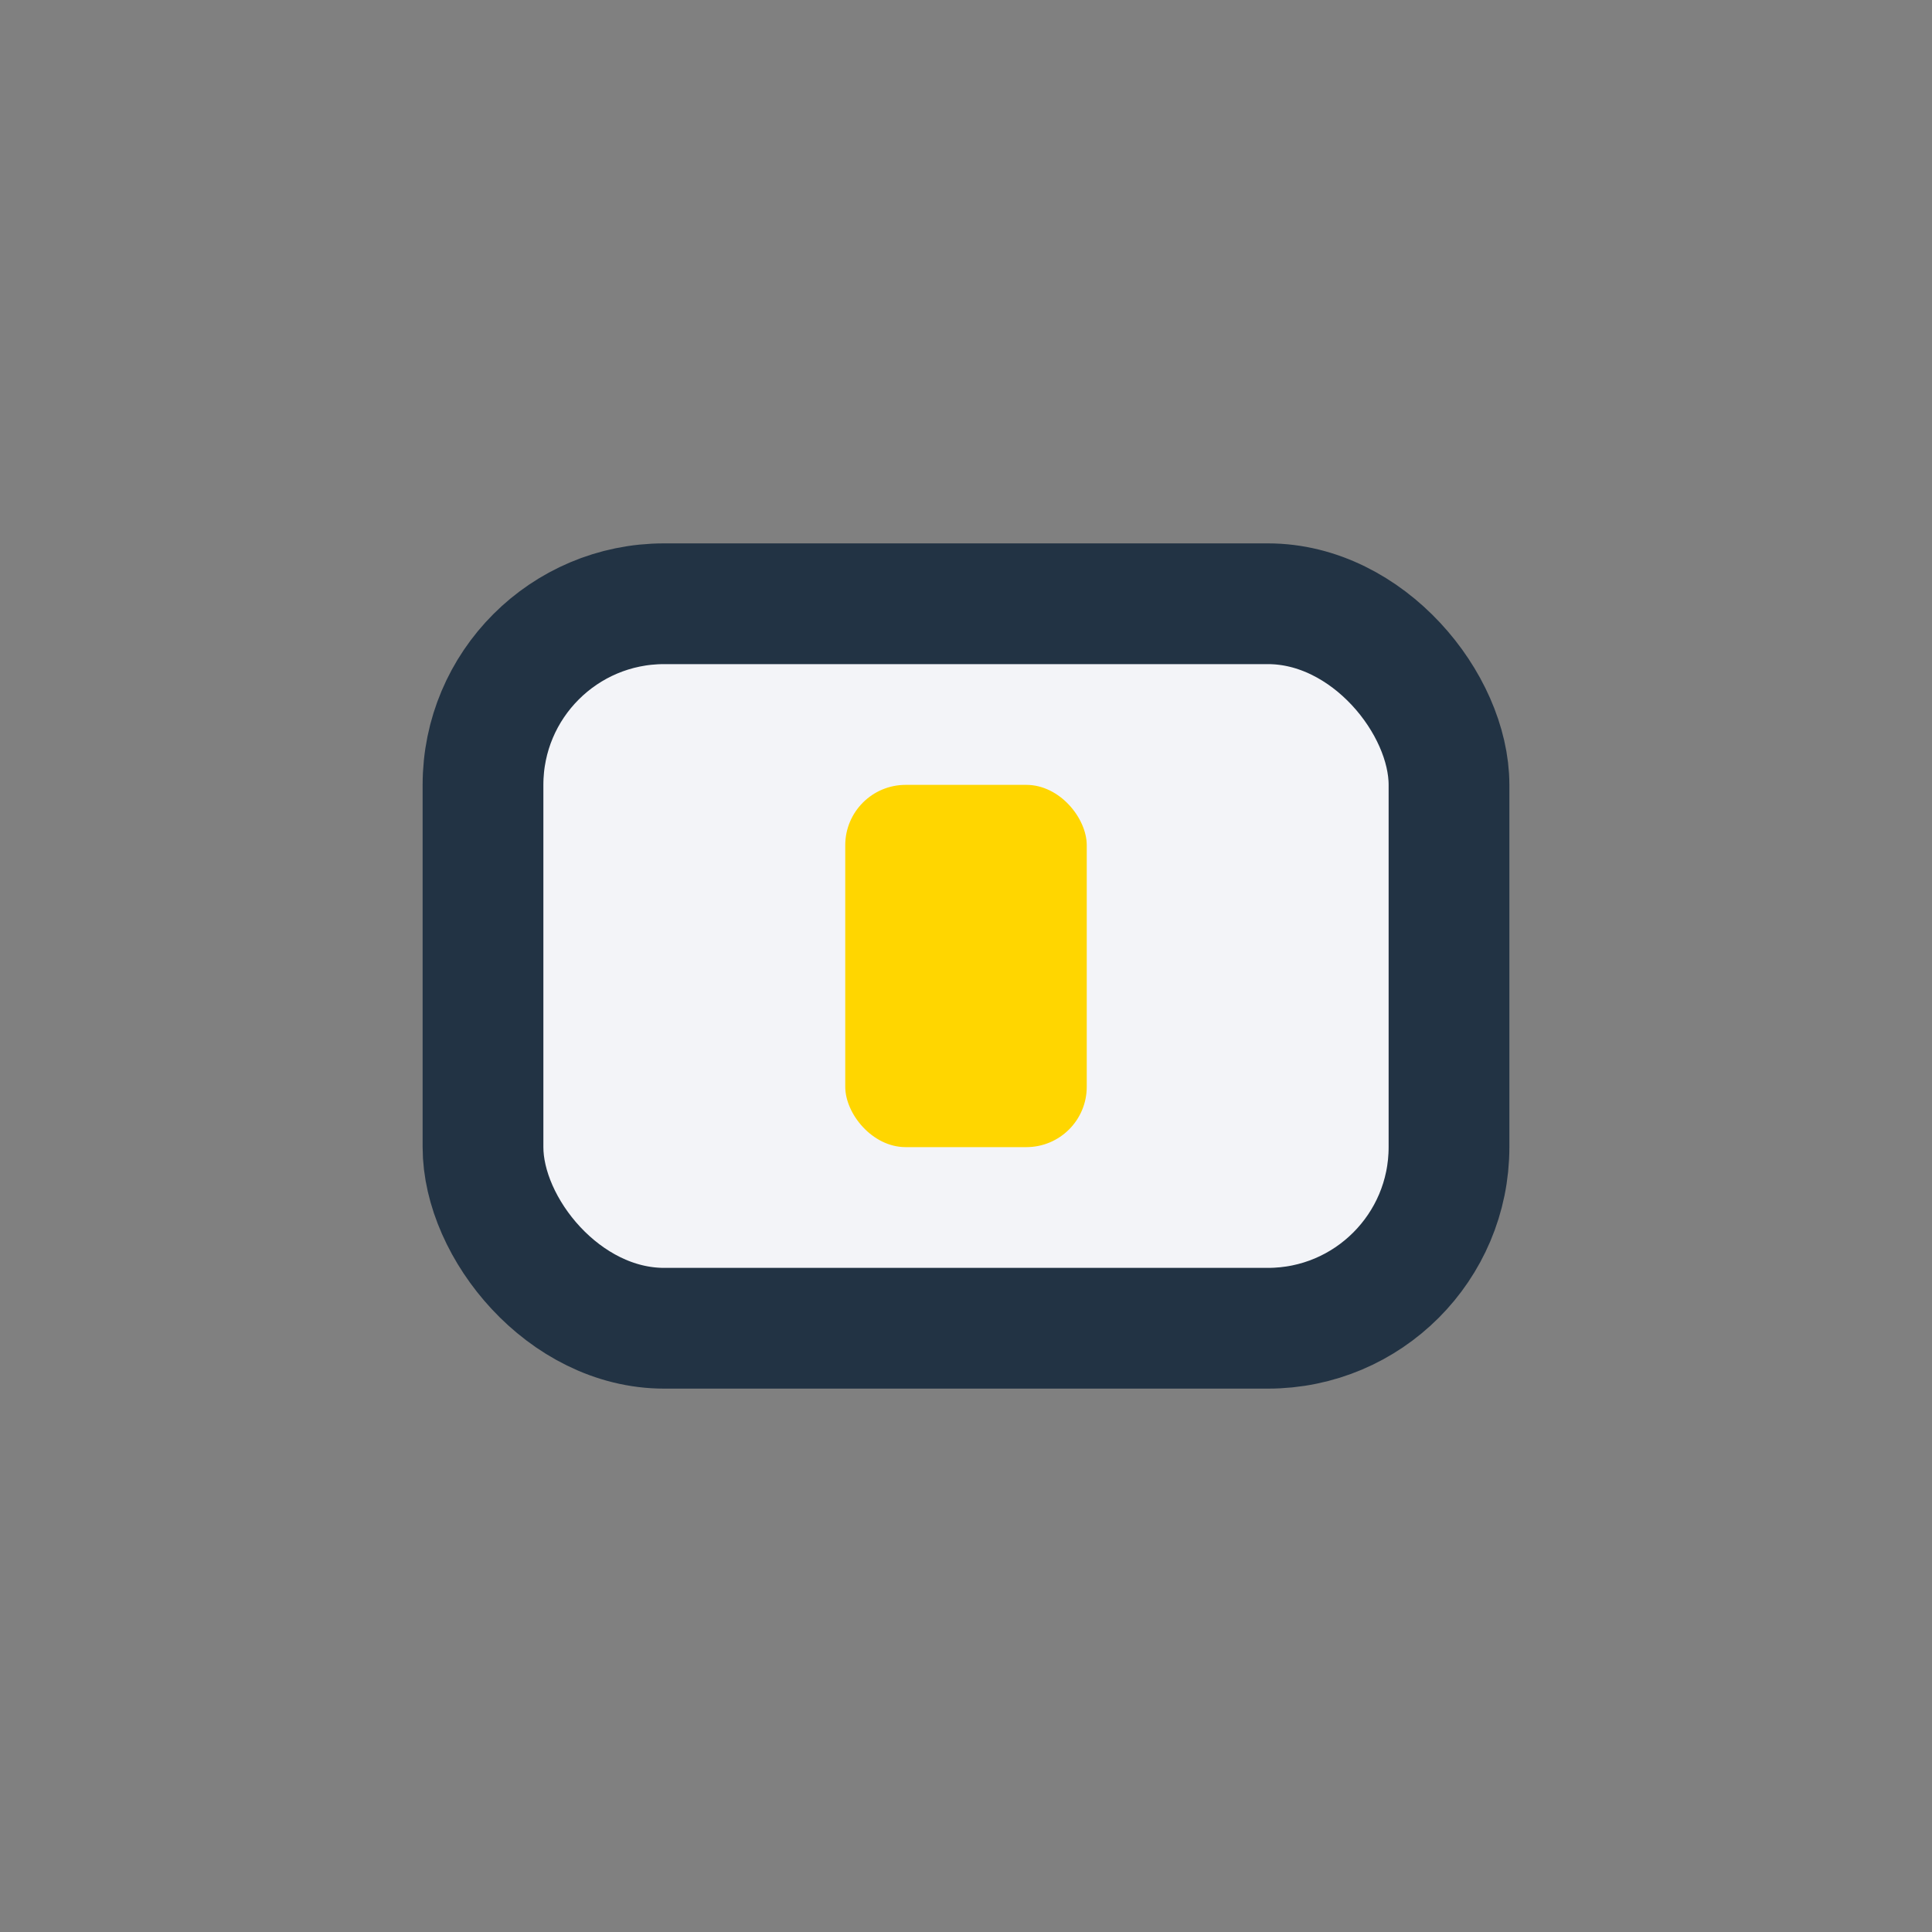<?xml version="1.0" encoding="UTF-8"?>
<svg xmlns="http://www.w3.org/2000/svg" width="32" height="32" viewBox="0 0 32 32"><rect x="0" y="0" width="32" height="32" fill="#808080" stroke="none"/><rect x="8" y="10" width="16" height="12" rx="3" fill="#F3F4F8" stroke="#223344" stroke-width="2"/><rect x="14" y="13" width="4" height="6" rx="1" fill="#FFD600"/></svg>